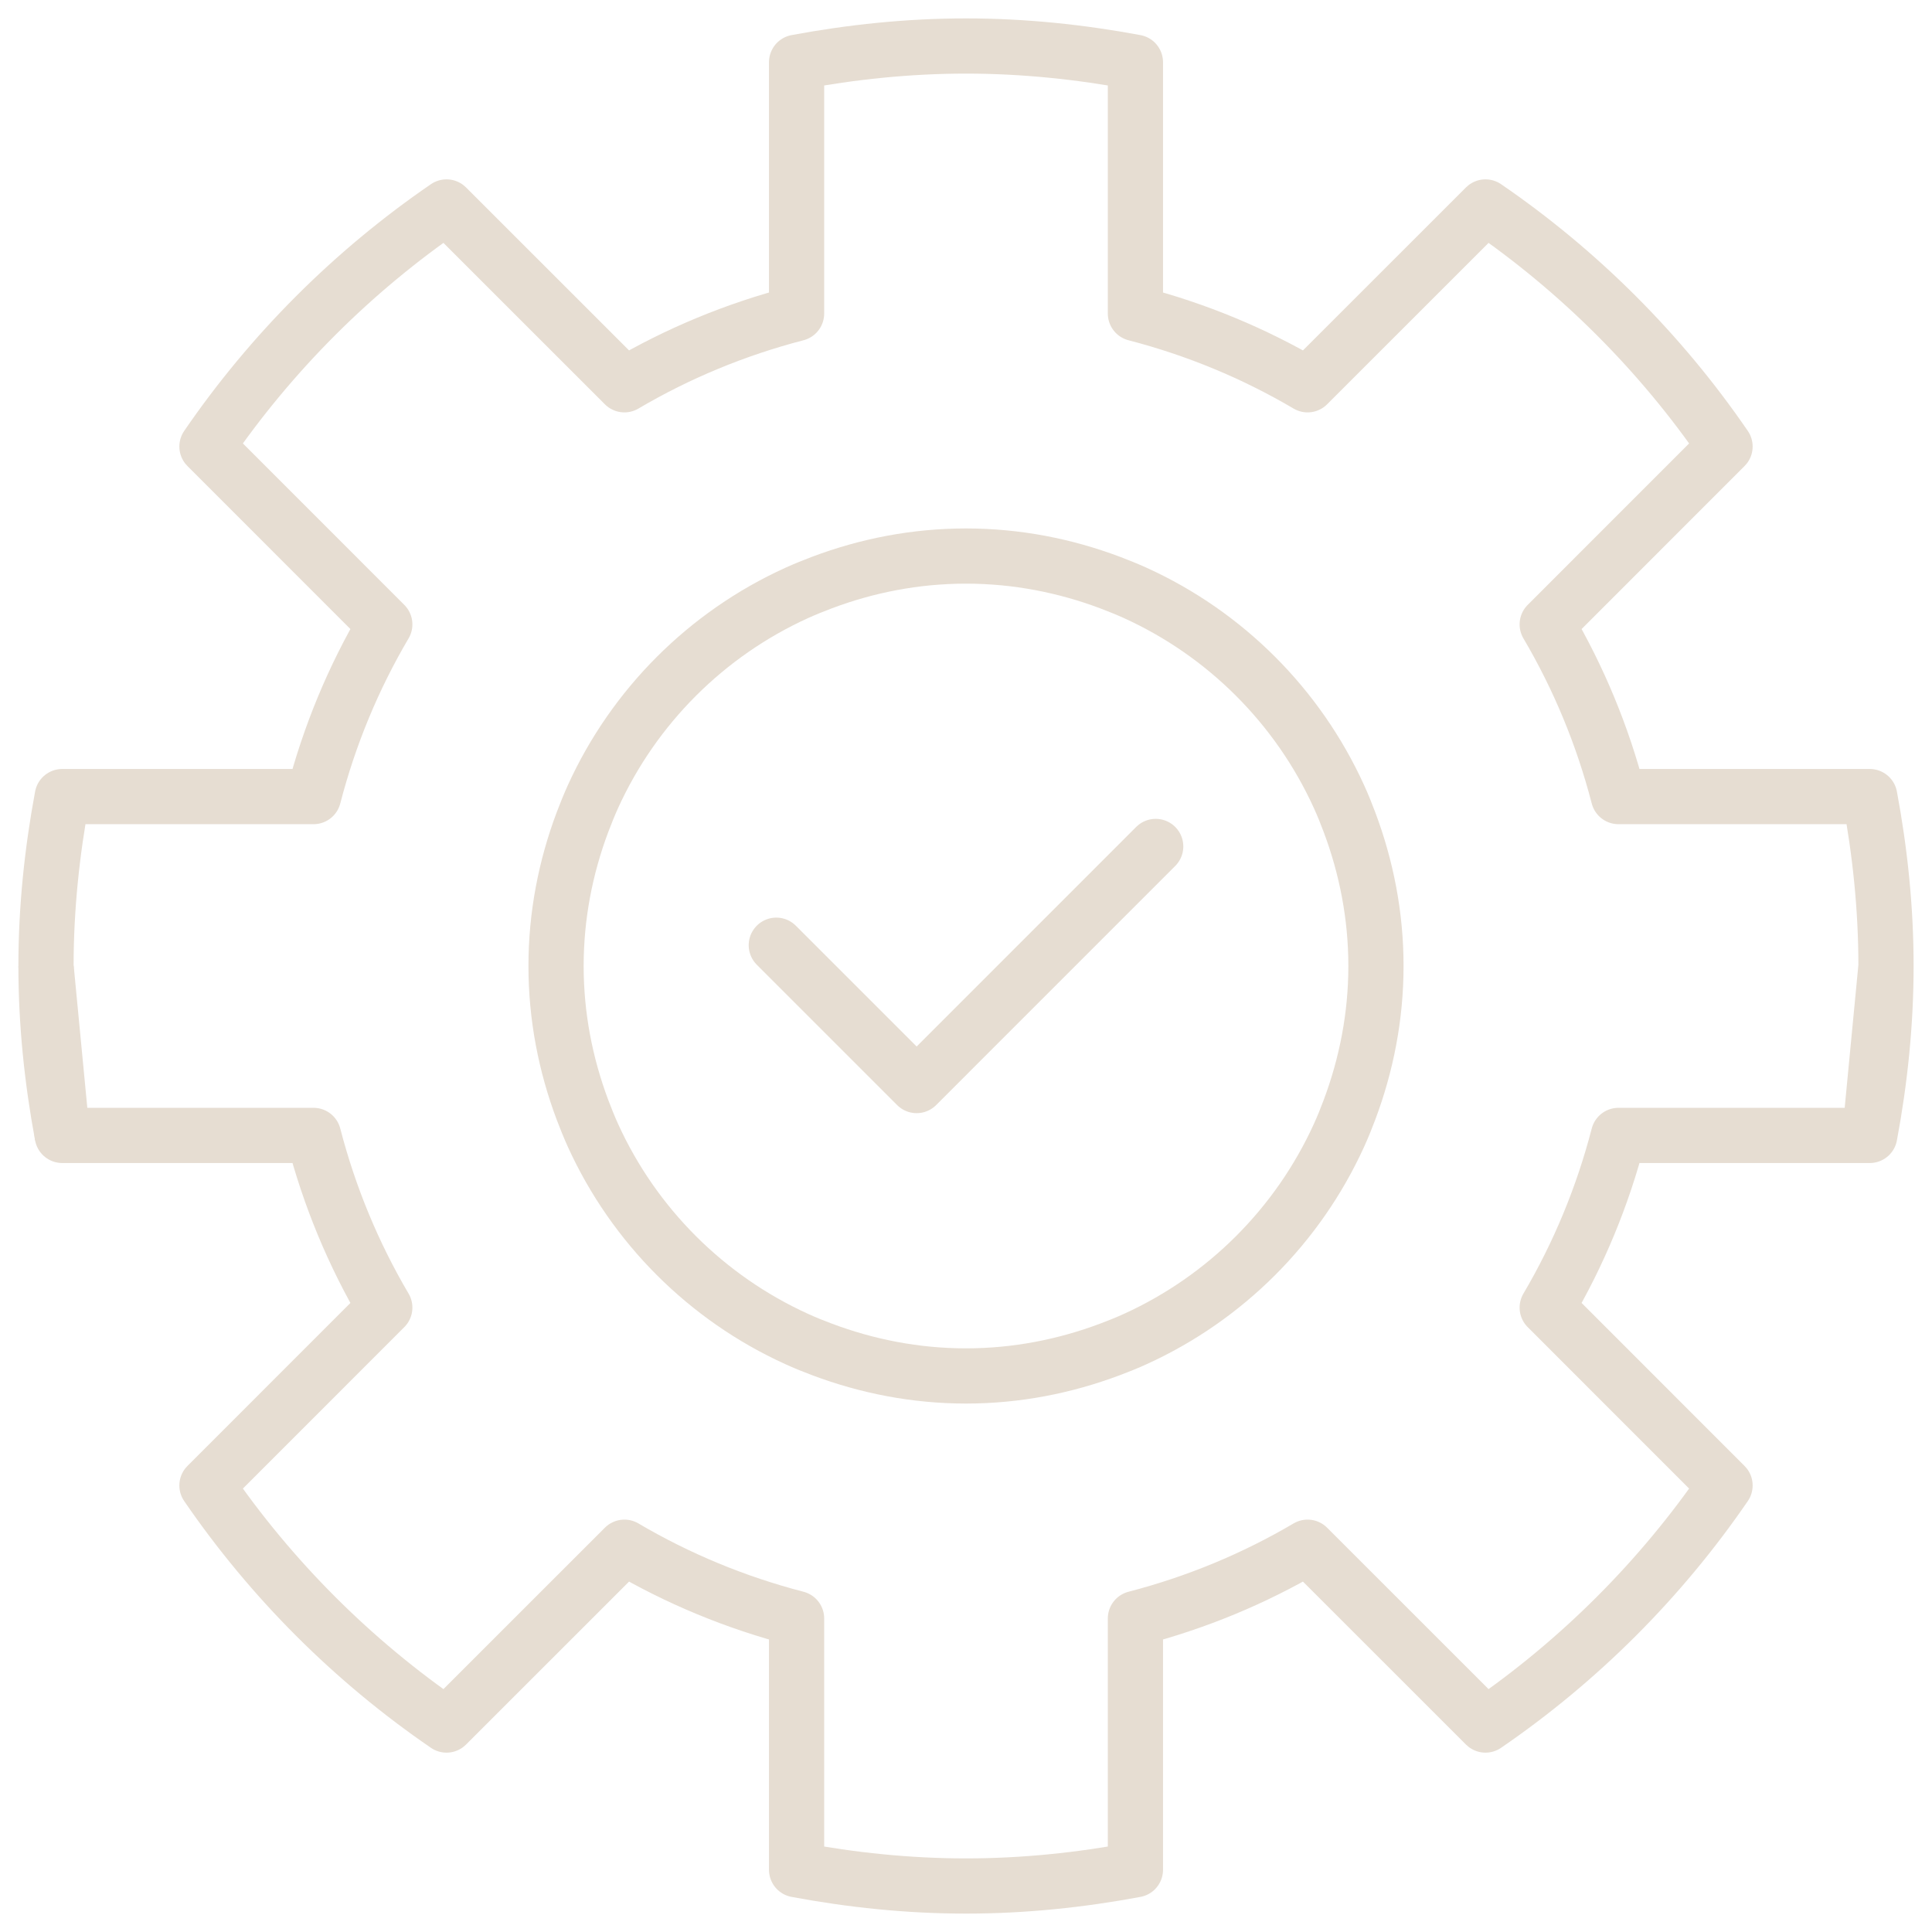 <svg xmlns="http://www.w3.org/2000/svg" width="42" height="42" viewBox="0 0 42 42" fill="none"><path d="M1.353 24.683C1.131 23.488 1 22.26 1 21" stroke="#E6DDD2" stroke-width="1.2" stroke-miterlimit="10"></path><path d="M40.647 24.683H35.184C34.839 26.014 34.316 27.27 33.635 28.426L37.501 32.293C36.102 34.334 34.334 36.102 32.293 37.501L28.426 33.635C27.27 34.316 26.014 34.839 24.683 35.184V40.647C23.488 40.87 22.26 41 21 41C19.74 41 18.512 40.87 17.317 40.647V35.184C15.986 34.839 14.73 34.316 13.574 33.635L9.707 37.501C7.666 36.102 5.898 34.334 4.499 32.293L8.365 28.426C7.684 27.27 7.161 26.014 6.816 24.683H1.353L1 21C1 19.74 1.131 18.512 1.353 17.317H6.816C7.161 15.986 7.684 14.73 8.365 13.574L4.499 9.707C5.898 7.666 7.666 5.898 9.707 4.499L13.574 8.365C14.73 7.684 15.986 7.161 17.317 6.816V1.353C18.512 1.131 19.74 1 21 1C22.26 1 23.488 1.131 24.683 1.353V6.816C26.014 7.161 27.27 7.684 28.426 8.365L32.293 4.499C34.334 5.898 36.102 7.666 37.501 9.707L33.635 13.574C34.316 14.73 34.839 15.986 35.184 17.317H40.647C40.87 18.512 41 19.74 41 21M40.647 24.683C40.87 23.488 41 22.26 41 21M40.647 24.683L41 21" stroke="#E6DDD2" stroke-width="1.2" stroke-linecap="round" stroke-linejoin="round"></path><path d="M29.108 24.683C28.217 26.641 26.641 28.217 24.683 29.108C24.501 29.191 24.316 29.266 24.128 29.336C23.153 29.702 22.102 29.912 21 29.912C19.898 29.912 18.846 29.702 17.872 29.336C17.684 29.266 17.499 29.191 17.317 29.108C15.358 28.217 13.782 26.641 12.891 24.683C12.809 24.501 12.734 24.316 12.663 24.128C12.297 23.153 12.088 22.102 12.088 21C12.088 19.898 12.297 18.846 12.663 17.872C12.734 17.684 12.809 17.499 12.891 17.317C13.782 15.358 15.358 13.782 17.317 12.891C17.499 12.809 17.684 12.734 17.872 12.663C18.846 12.297 19.897 12.088 21 12.088C22.102 12.088 23.153 12.297 24.128 12.663C24.316 12.734 24.501 12.809 24.683 12.891C26.641 13.782 28.217 15.358 29.108 17.317C29.191 17.499 29.266 17.684 29.336 17.872C29.702 18.846 29.912 19.897 29.912 21C29.912 22.102 29.702 23.153 29.336 24.128C29.266 24.316 29.191 24.501 29.108 24.683Z" stroke="#E6DDD2" stroke-width="1.2" stroke-miterlimit="10"></path><path d="M16.876 20.548L19.927 23.599L25.124 18.401" stroke="#E6DDD2" stroke-width="1.2" stroke-linecap="round" stroke-linejoin="round"></path></svg>